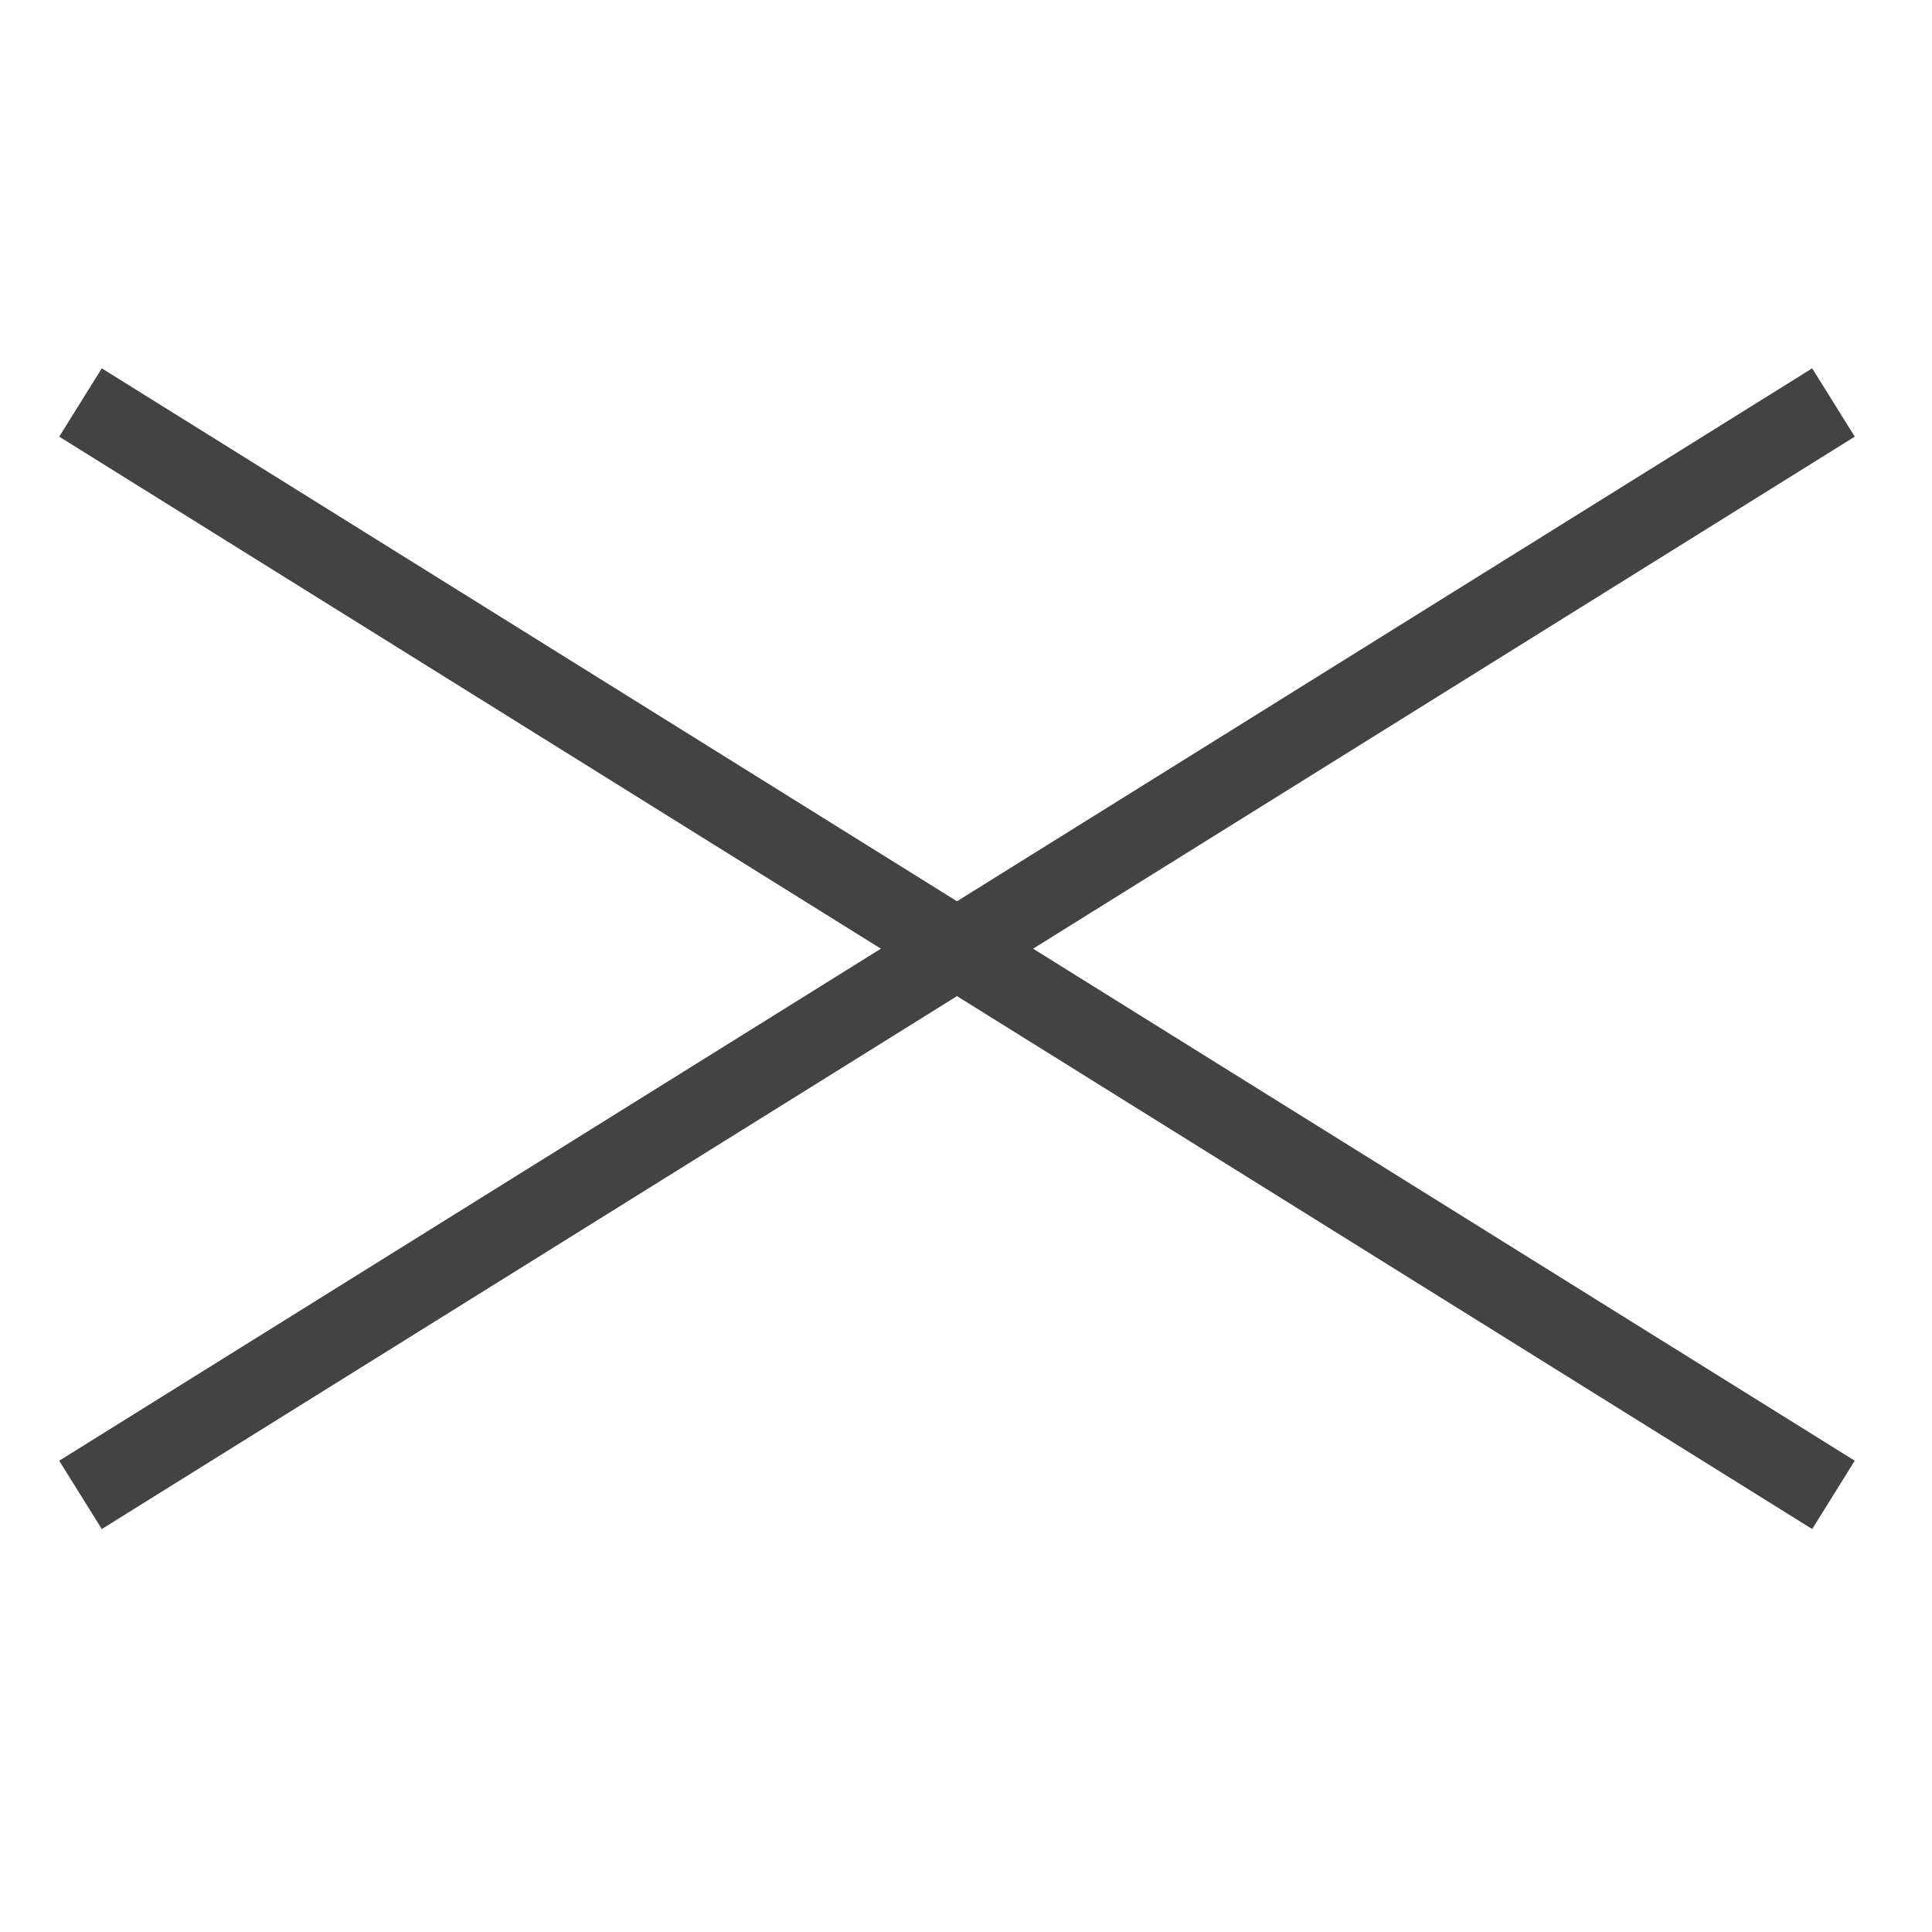 <svg xmlns="http://www.w3.org/2000/svg" width="24" height="24" viewBox="0 0 24 24"><defs><clipPath id="clip-path"><path id="長方形_24654" data-name="長方形 24654" transform="translate(808 1729)" fill="#fff" d="M0 0h24v24H0z"/></clipPath><style>.cls-3{fill:none;stroke:#434343}</style></defs><g id="マスクグループ_38348" data-name="マスクグループ 38348" transform="translate(-808 -1729)" clip-path="url(#clip-path)"><g id="グループ_110131" data-name="グループ 110131" transform="translate(70.5 92.207)"><path id="線_1806" data-name="線 1806" class="cls-3" transform="translate(738.5 1641.793)" d="M0 0l21.776 13.57"/><path id="線_1807" data-name="線 1807" class="cls-3" transform="translate(738.5 1641.793)" d="M21.776 0L0 13.57"/></g></g></svg>